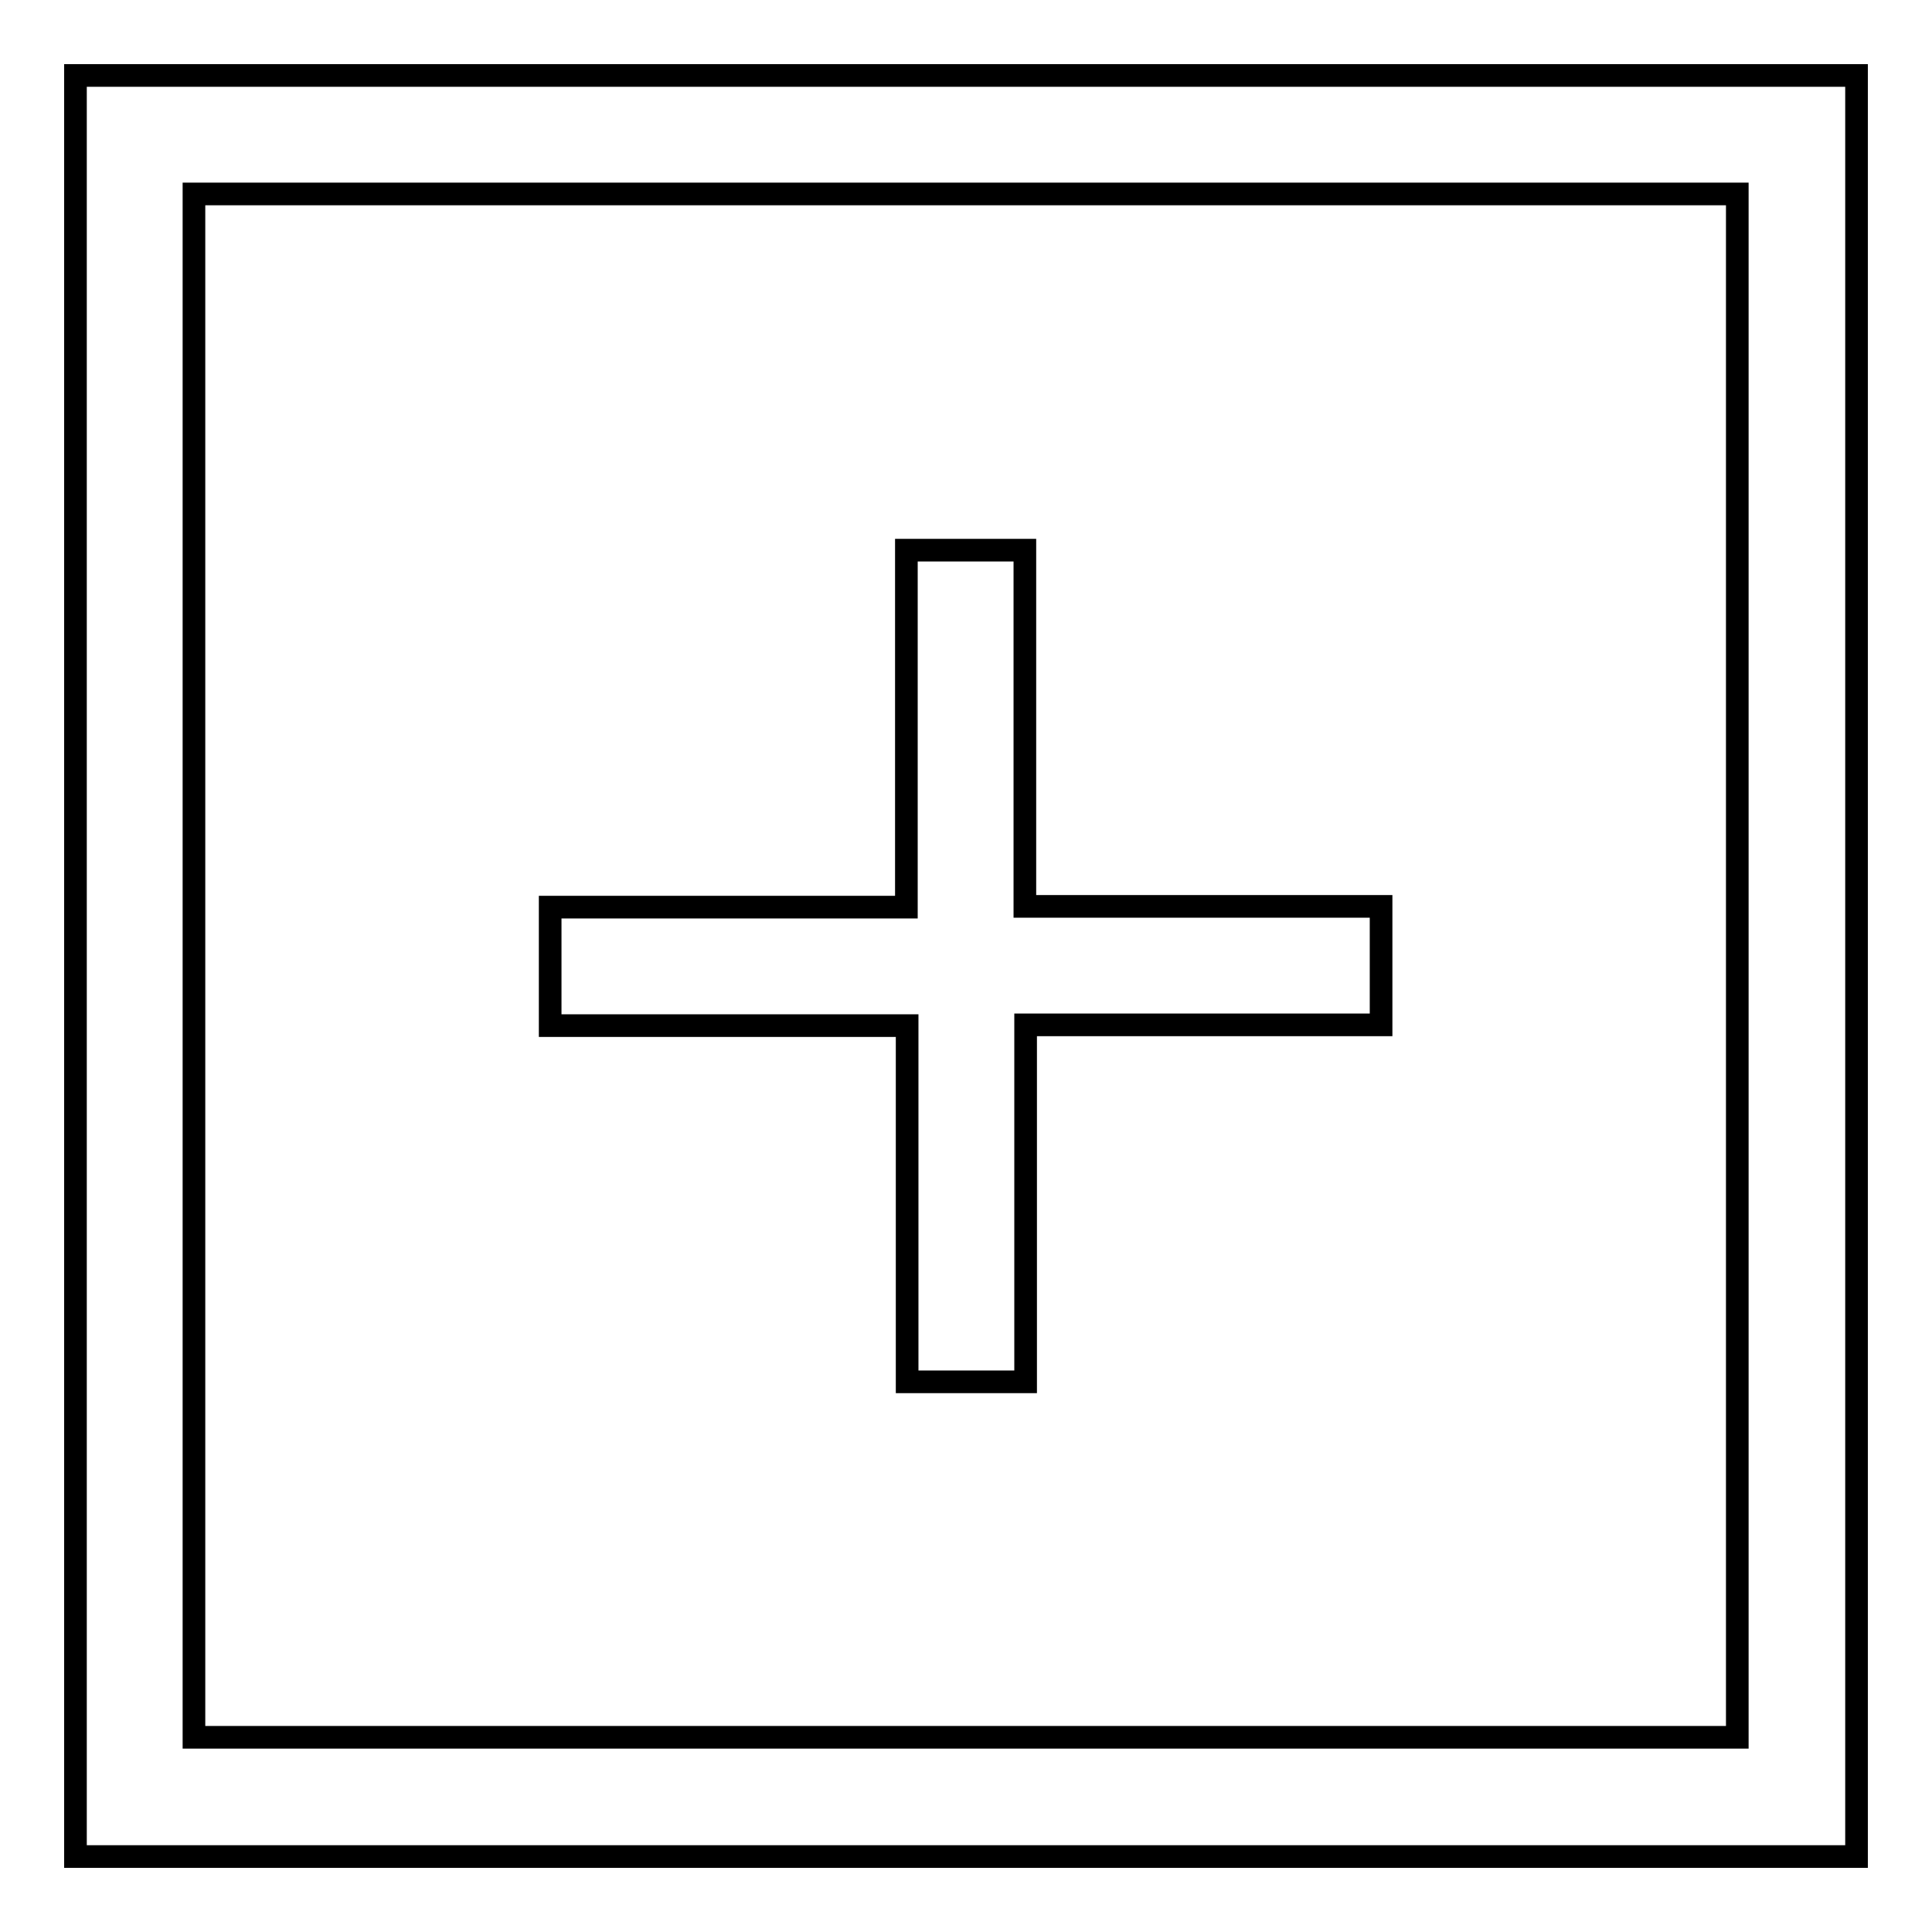 <?xml version="1.0" encoding="utf-8"?>
<!-- Svg Vector Icons : http://www.onlinewebfonts.com/icon -->
<!DOCTYPE svg PUBLIC "-//W3C//DTD SVG 1.1//EN" "http://www.w3.org/Graphics/SVG/1.1/DTD/svg11.dtd">
<svg version="1.1" xmlns="http://www.w3.org/2000/svg" xmlns:xlink="http://www.w3.org/1999/xlink" x="0px" y="0px" viewBox="0 0 256 256" enable-background="new 0 0 256 256" xml:space="preserve">
<g> <path stroke-width="3" fill-opacity="0" stroke="#000000"  d="M135.9,135.9v47.2h-15.7v-47.2H72.9v-15.7h47.2V72.9h15.7v47.2h47.2v15.7H135.9z M10,10h236v236H10V10z  M25.7,25.7v204.5h204.5V25.7H25.7z"/></g>
</svg>